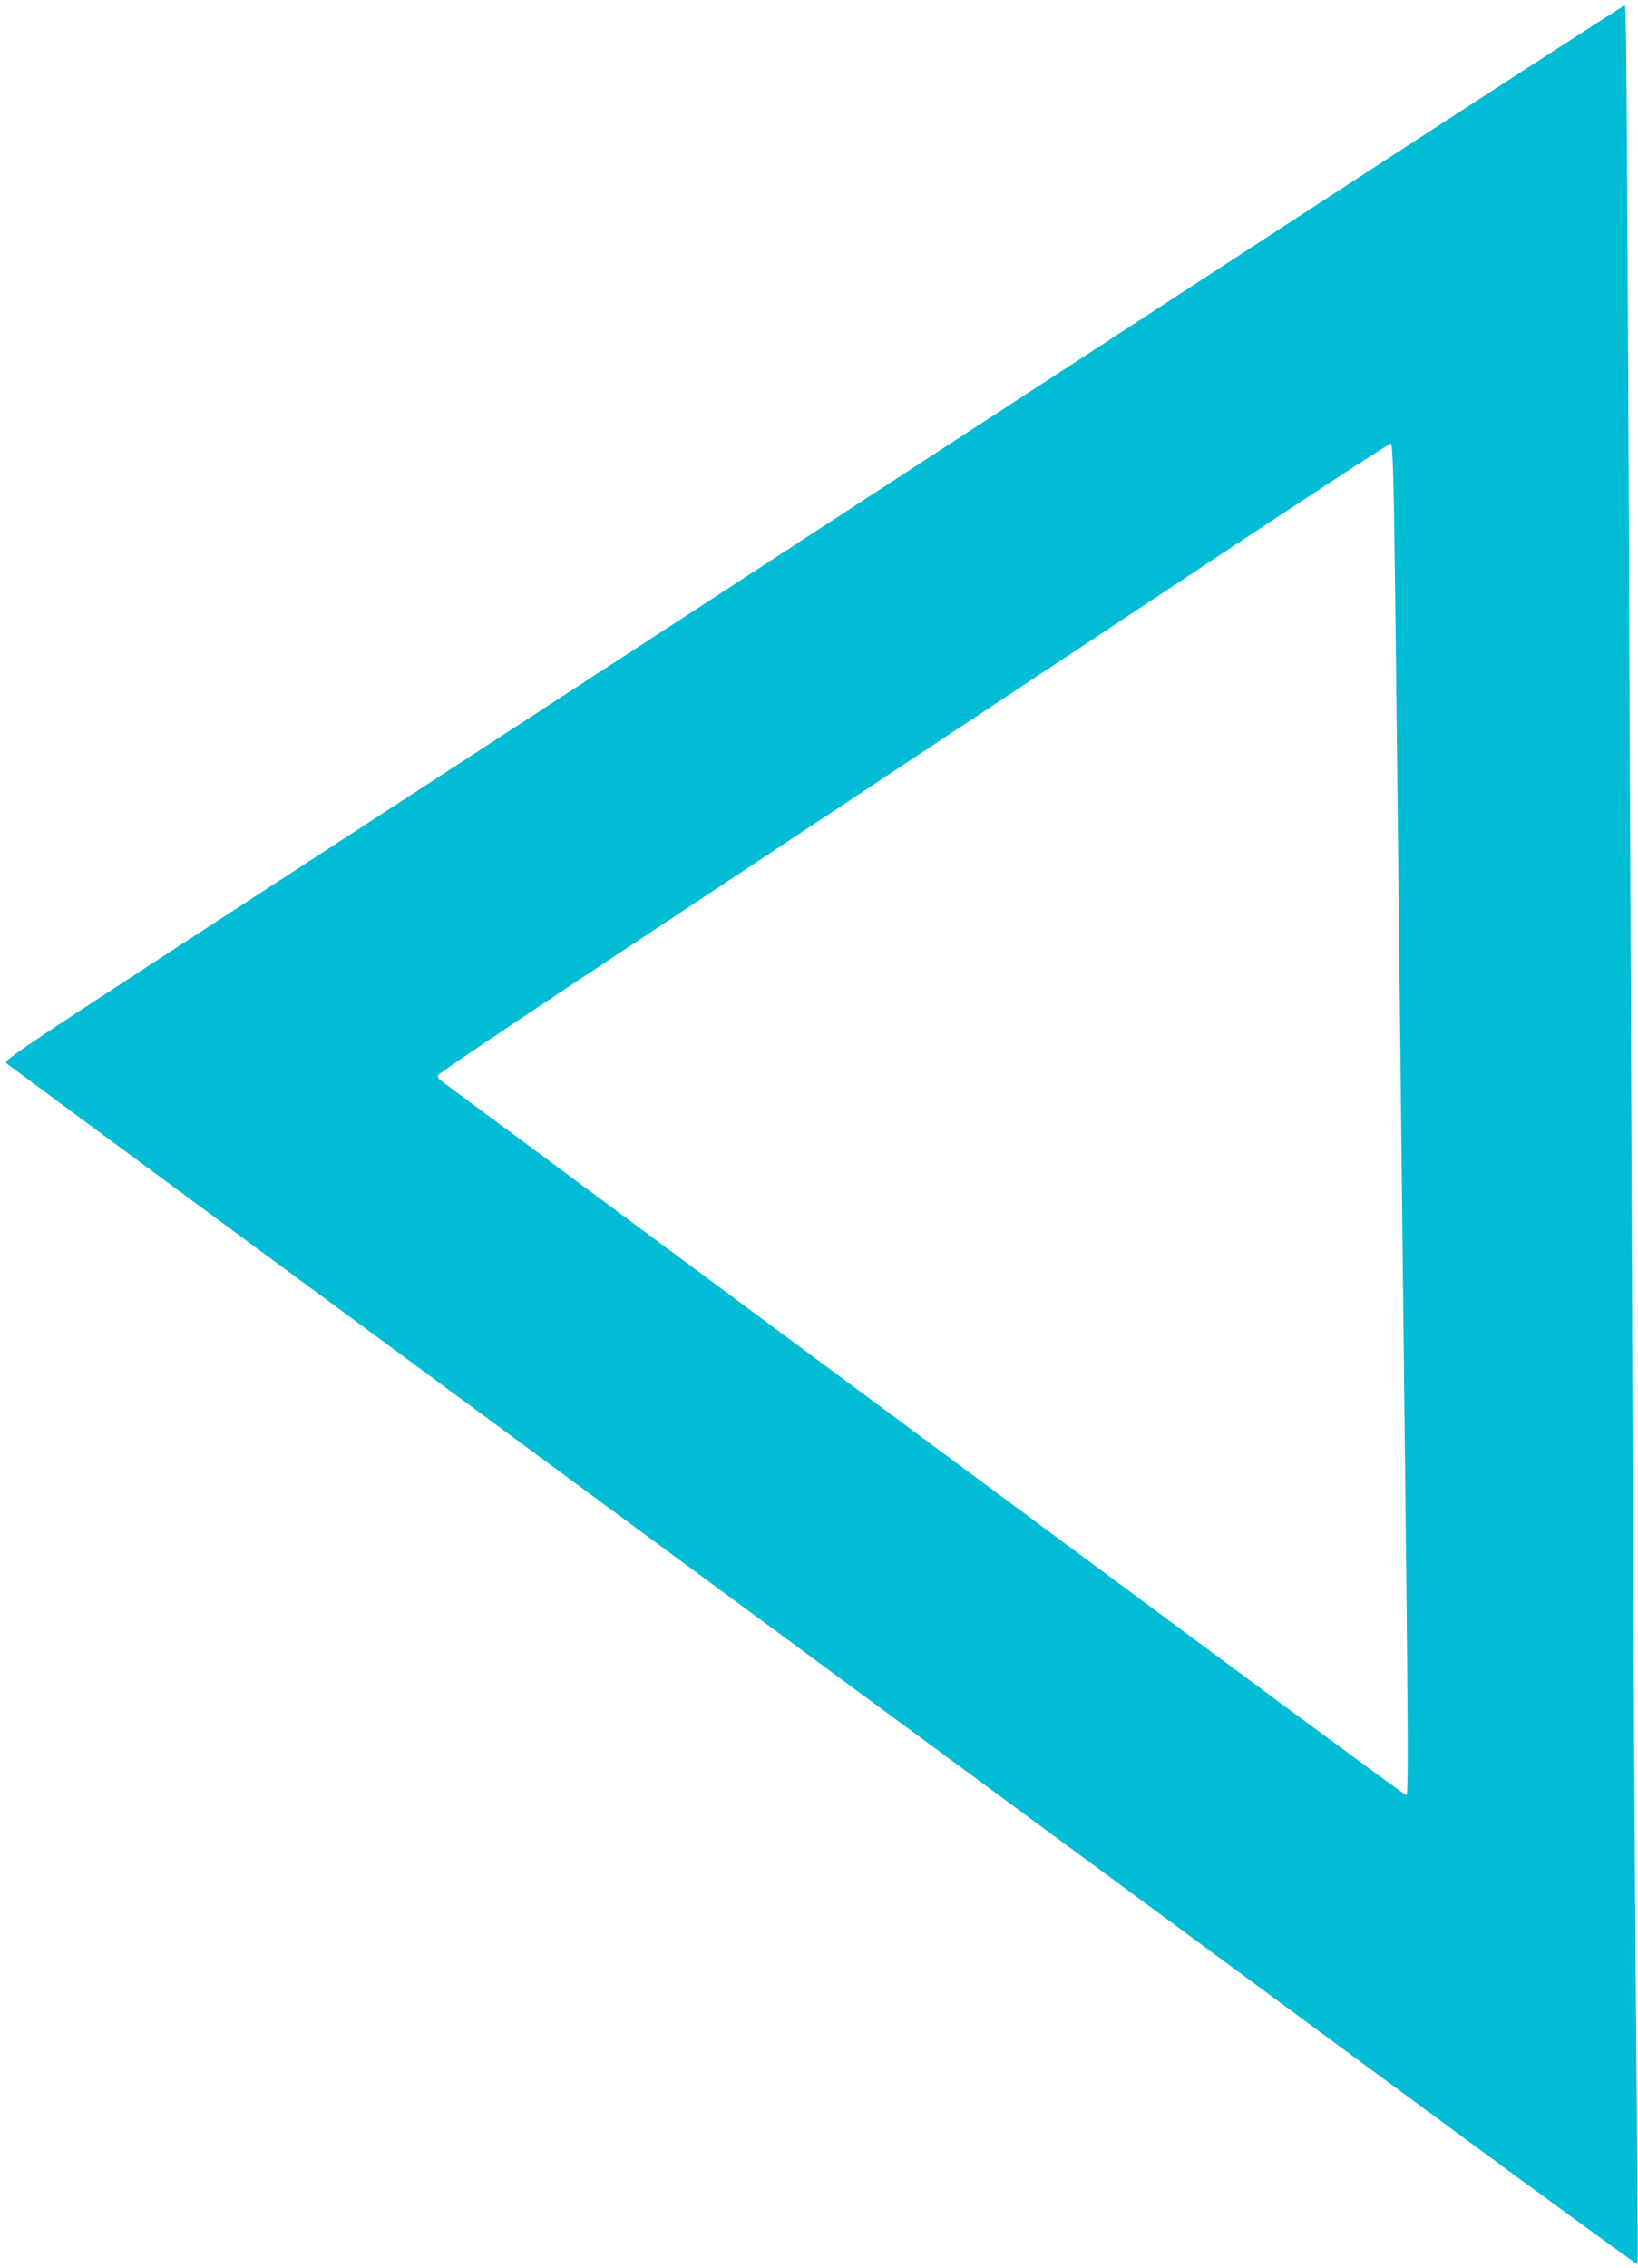 <?xml version="1.0" standalone="no"?>
<!DOCTYPE svg PUBLIC "-//W3C//DTD SVG 20010904//EN"
 "http://www.w3.org/TR/2001/REC-SVG-20010904/DTD/svg10.dtd">
<svg version="1.0" xmlns="http://www.w3.org/2000/svg"
 width="925pt" height="1280pt" viewBox="0 0 925 1280"
 preserveAspectRatio="xMidYMid meet">
<g transform="translate(0,1280) scale(0.1,-0.1)"
fill="#00bcd4" stroke="none">
<path d="M7440 11647 c-949 -618 -2584 -1683 -3635 -2367 -1050 -683 -2332
-1518 -2848 -1853 -884 -576 -936 -612 -920 -628 10 -9 1600 -1181 3533 -2605
1933 -1423 4000 -2945 4593 -3382 593 -437 1081 -792 1084 -789 3 3 0 509 -6
1124 -6 615 -16 2171 -21 3458 -32 7837 -34 8165 -45 8165 -5 0 -786 -505
-1735 -1123z m432 -1703 c3 -192 11 -815 17 -1384 12 -1047 23 -2078 41 -3625
22 -1913 24 -2265 12 -2265 -11 0 -685 498 -4077 3013 -748 555 -1368 1014
-1379 1022 -10 8 -16 20 -13 27 2 8 355 246 783 530 999 661 2270 1504 3563
2360 563 373 1029 677 1035 675 8 -2 13 -114 18 -353z"/>
</g>
</svg>
